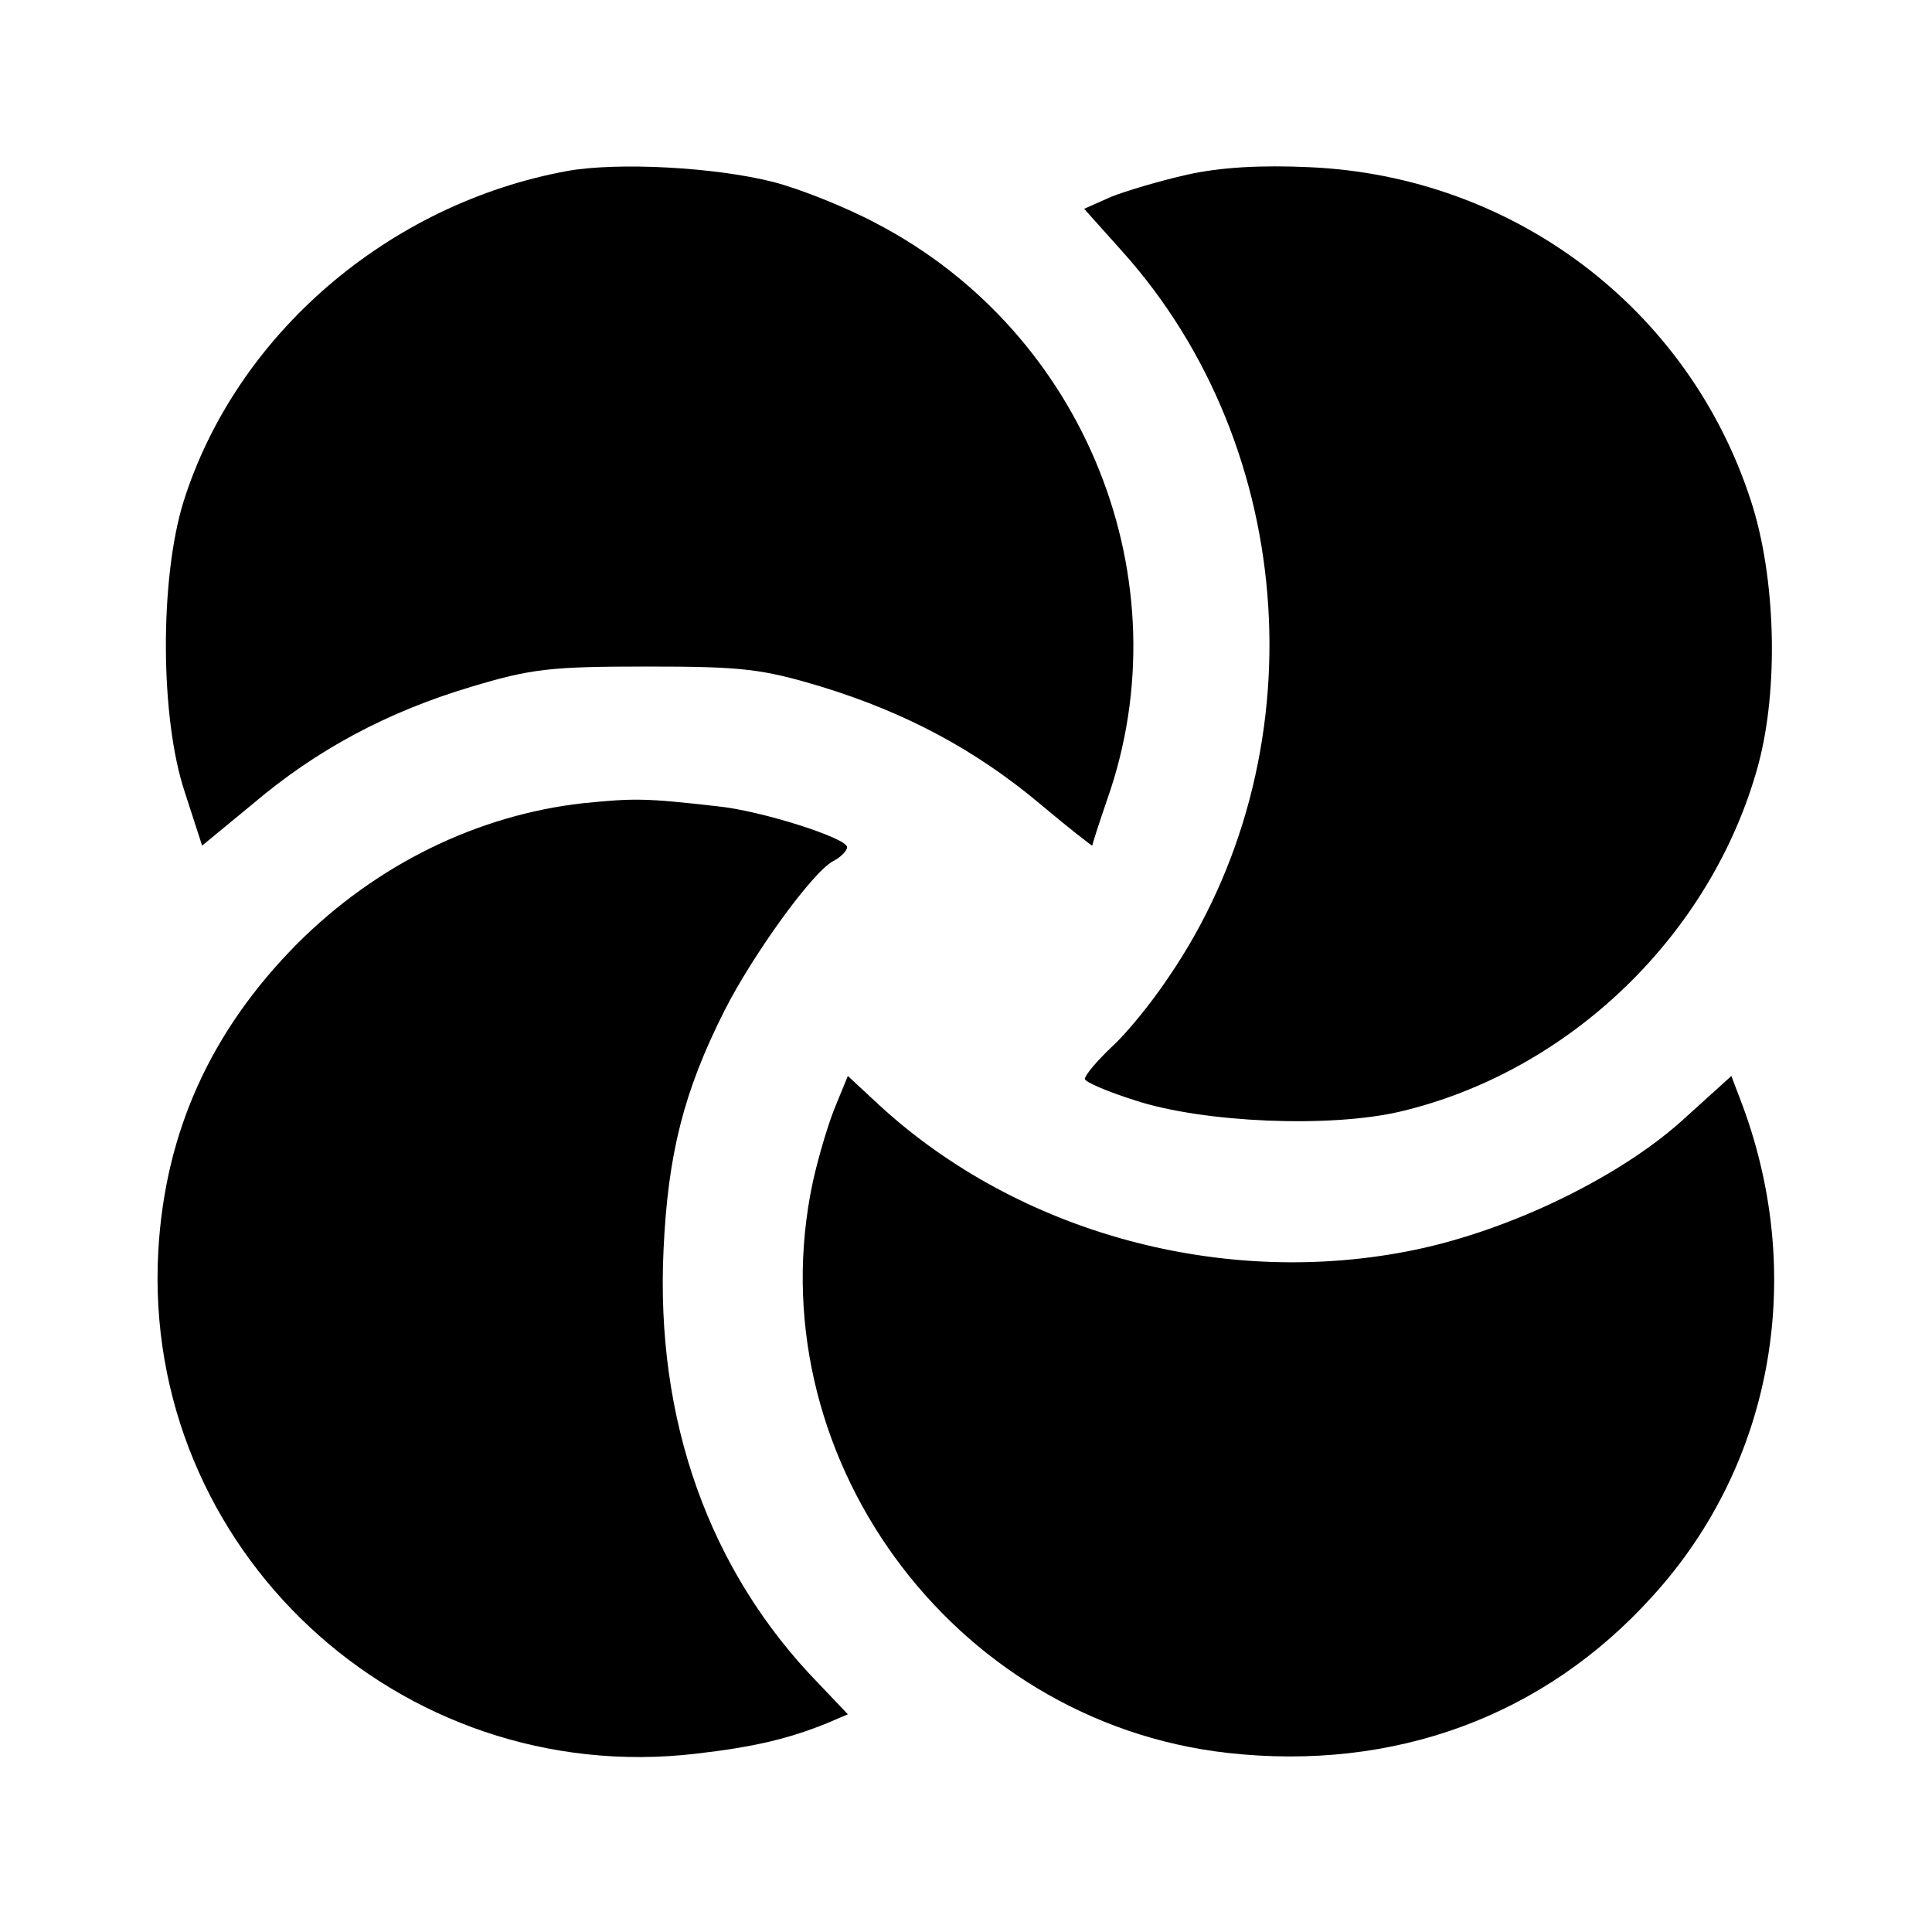 <?xml version="1.0" standalone="no"?>
<!DOCTYPE svg PUBLIC "-//W3C//DTD SVG 20010904//EN"
 "http://www.w3.org/TR/2001/REC-SVG-20010904/DTD/svg10.dtd">
<svg version="1.0" xmlns="http://www.w3.org/2000/svg"
 width="260pt" height="260pt" viewBox="0 0 260 260"
 preserveAspectRatio="xMidYMid meet">
<g transform="translate(0,260) scale(0.1,-0.1)"
fill="#000000" stroke="none">
<path d="M764 2370 c-241 -44 -446 -220 -517 -445 -32 -103 -32 -291 2 -392
l23 -71 68 56 c86 73 181 124 295 158 80 24 106 27 235 27 129 0 155 -3 235
-27 114 -35 208 -85 296 -159 38 -32 69 -56 69 -55 0 2 9 30 20 62 104 295
-29 628 -310 775 -41 22 -104 47 -139 56 -78 20 -209 27 -277 15z"/>
<path d="M1598 2365 c-36 -8 -83 -22 -103 -30 l-36 -16 51 -57 c239 -266 265
-682 62 -978 -22 -33 -56 -75 -76 -93 -20 -19 -36 -38 -36 -43 0 -4 30 -17 68
-29 92 -30 262 -37 356 -15 229 54 420 239 482 466 28 103 24 254 -10 357 -84
258 -319 436 -594 448 -65 3 -119 0 -164 -10z"/>
<path d="M784 1519 c-141 -16 -277 -82 -384 -189 -116 -117 -178 -253 -187
-414 -22 -400 324 -723 724 -676 78 9 124 20 176 41 l28 12 -39 41 c-148 152
-220 355 -209 585 6 128 27 212 82 321 38 75 118 186 146 201 10 5 19 14 19
19 0 12 -115 49 -175 55 -97 11 -111 11 -181 4z"/>
<path d="M1125 1113 c-9 -21 -23 -67 -31 -103 -78 -364 185 -727 558 -769 224
-25 426 49 572 211 164 180 208 437 117 671 l-11 29 -63 -57 c-85 -78 -233
-150 -363 -177 -256 -53 -533 22 -721 195 l-42 39 -16 -39z"/>
</g>
</svg>
